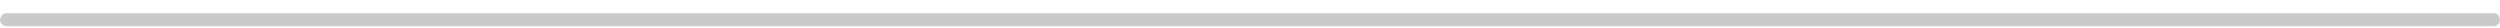 <svg width="178" height="2" viewBox="0 0 178 2" fill="none" xmlns="http://www.w3.org/2000/svg">
<path d="M177.535 1.868H0.475C0.352 1.868 0.234 1.819 0.147 1.732C0.06 1.645 0.011 1.526 0.011 1.403C0.011 1.28 0.06 1.162 0.147 1.075C0.234 0.987 0.352 0.938 0.475 0.938H177.535C177.659 0.938 177.777 0.987 177.864 1.075C177.951 1.162 178 1.28 178 1.403C178 1.526 177.951 1.645 177.864 1.732C177.777 1.819 177.659 1.868 177.535 1.868Z" fill="#CACACA"/>
</svg>
